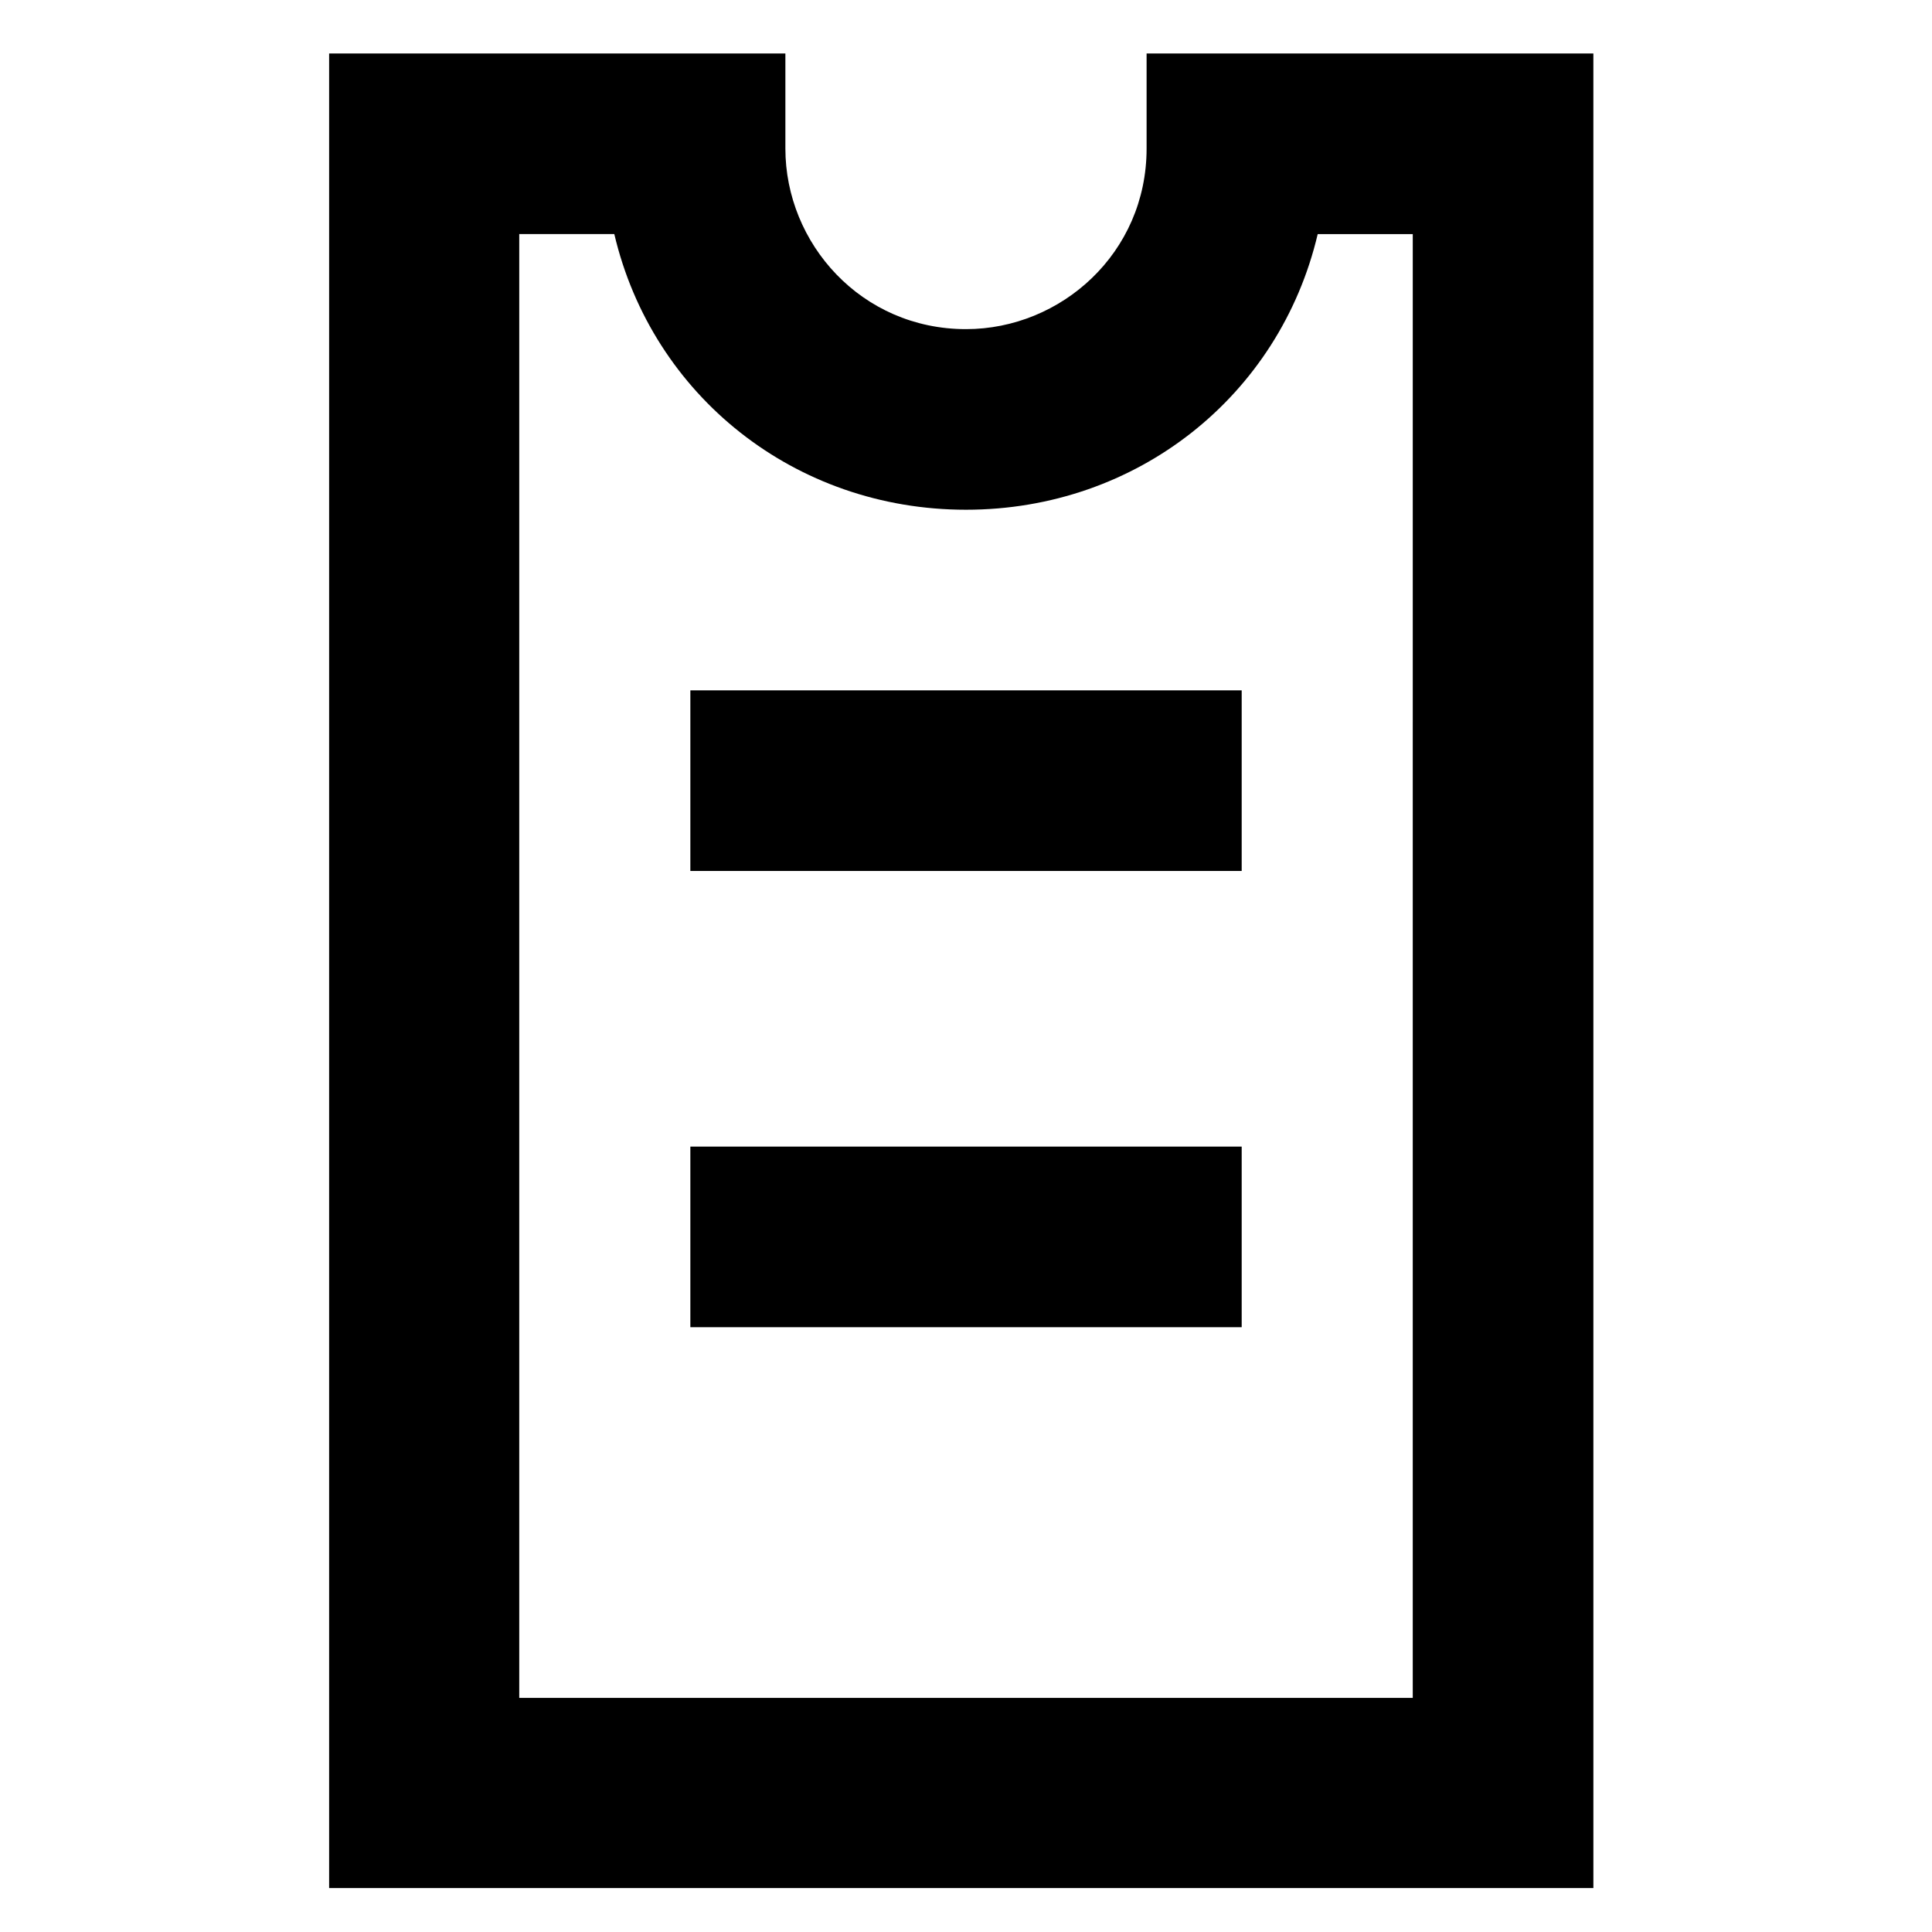 <?xml version="1.0" encoding="UTF-8"?>
<!-- Uploaded to: SVG Repo, www.svgrepo.com, Generator: SVG Repo Mixer Tools -->
<svg fill="#000000" width="800px" height="800px" version="1.1" viewBox="144 144 512 512" xmlns="http://www.w3.org/2000/svg">
 <g>
  <path d="m447.86 158.17v25.191c0 27.711-22.672 47.863-47.863 47.863-27.711 0-47.863-22.672-47.863-47.863v-25.191h-120.91v486.18h335.04l-0.004-486.18zm70.535 435.79h-236.79v-387.93h25.191c10.078 42.824 47.863 73.055 93.207 73.055s83.129-30.23 93.203-73.051h25.191z"/>
  <path d="m326.95 326.95h146.11v47.863h-146.11z"/>
  <path d="m326.95 447.86h146.11v47.863h-146.11z"/>
 </g>
</svg>
